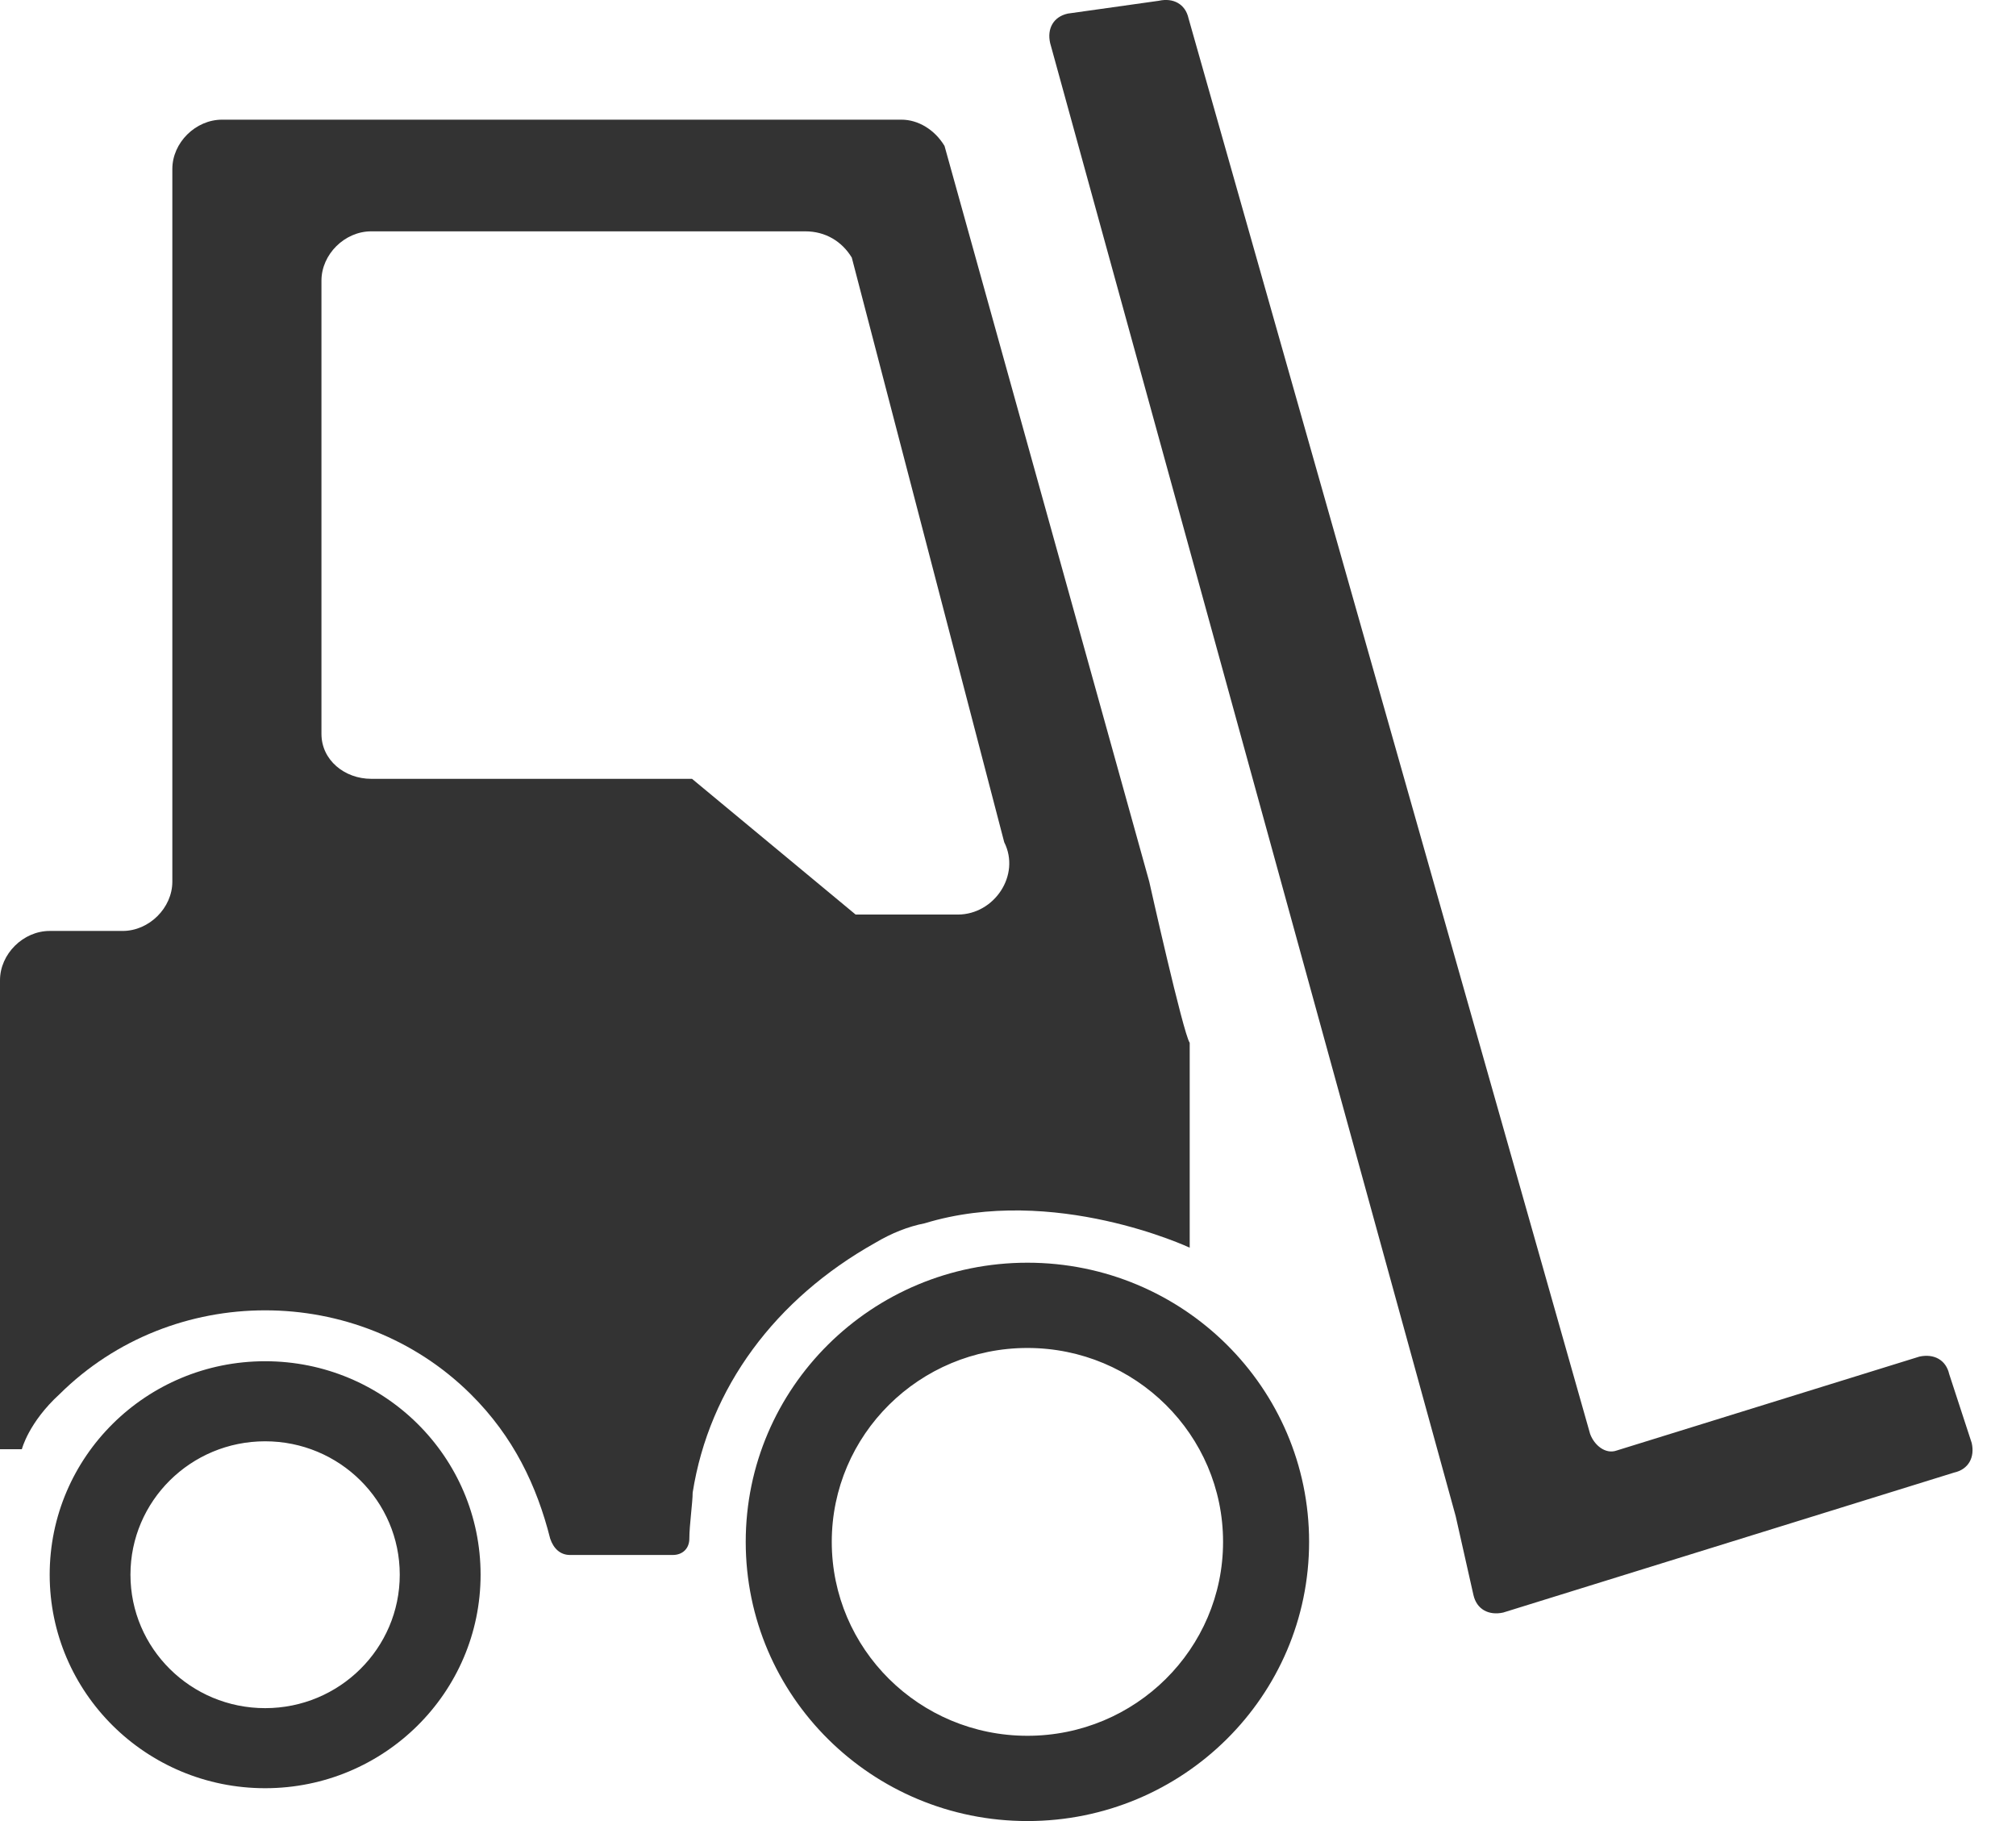 <svg width="31" height="28" viewBox="0 0 31 28" fill="none" xmlns="http://www.w3.org/2000/svg">
<path d="M4.077 27.495C2.247 27.495 0.764 26.025 0.764 24.212C0.764 22.399 2.247 20.93 4.077 20.93C5.907 20.93 7.39 22.399 7.39 24.212C7.39 26.025 5.907 27.495 4.077 27.495ZM4.077 26.264C5.221 26.264 6.147 25.345 6.147 24.212C6.147 23.079 5.221 22.161 4.077 22.161C2.933 22.161 2.006 23.079 2.006 24.212C2.006 25.346 2.934 26.264 4.077 26.264ZM15.799 28C13.406 28 11.467 26.078 11.467 23.707C11.467 21.337 13.406 19.415 15.799 19.415C18.191 19.415 20.13 21.337 20.13 23.707C20.13 26.078 18.191 28 15.799 28ZM15.799 26.689C17.46 26.689 18.807 25.354 18.807 23.707C18.807 22.061 17.46 20.726 15.799 20.726C14.137 20.726 12.79 22.061 12.79 23.707C12.79 25.354 14.137 26.689 15.799 26.689ZM24.451 22.047L18.276 0.282C18.227 0.061 18.041 -0.037 17.819 0.012L16.419 0.209C16.197 0.258 16.098 0.442 16.148 0.662L22.384 23.312L22.657 24.524C22.707 24.745 22.892 24.843 23.115 24.794L30.048 22.642C30.27 22.593 30.369 22.407 30.319 22.187L29.973 21.128C29.923 20.908 29.737 20.81 29.514 20.859L24.859 22.303C24.685 22.365 24.513 22.218 24.451 22.047Z" fill="#333333"/>
<path d="M17.672 13.556L14.524 2.244C14.372 1.992 14.117 1.84 13.862 1.84H3.415C3.007 1.84 2.65 2.194 2.65 2.598V13.556C2.65 13.96 2.293 14.314 1.886 14.314H0.764C0.357 14.314 0 14.668 0 15.072V22.283H0.336C0.336 22.283 0.438 21.873 0.917 21.435C2.65 19.718 5.504 19.718 7.237 21.435C7.899 22.091 8.256 22.849 8.46 23.657C8.511 23.808 8.613 23.909 8.766 23.909H10.345C10.498 23.909 10.6 23.808 10.6 23.657C10.6 23.455 10.651 23.101 10.651 22.95C10.906 21.334 11.925 19.97 13.454 19.112C13.709 18.96 13.964 18.859 14.219 18.809C16.206 18.203 18.294 19.184 18.294 19.184V16.034C18.192 15.883 17.672 13.556 17.672 13.556ZM14.728 14.062H13.157L10.641 11.975H5.708C5.3 11.975 4.943 11.688 4.943 11.284V4.315C4.943 3.911 5.3 3.557 5.708 3.557H12.384C12.69 3.557 12.945 3.709 13.098 3.961L15.442 12.95C15.697 13.456 15.289 14.062 14.728 14.062Z" fill="#333333"/>
</svg>
